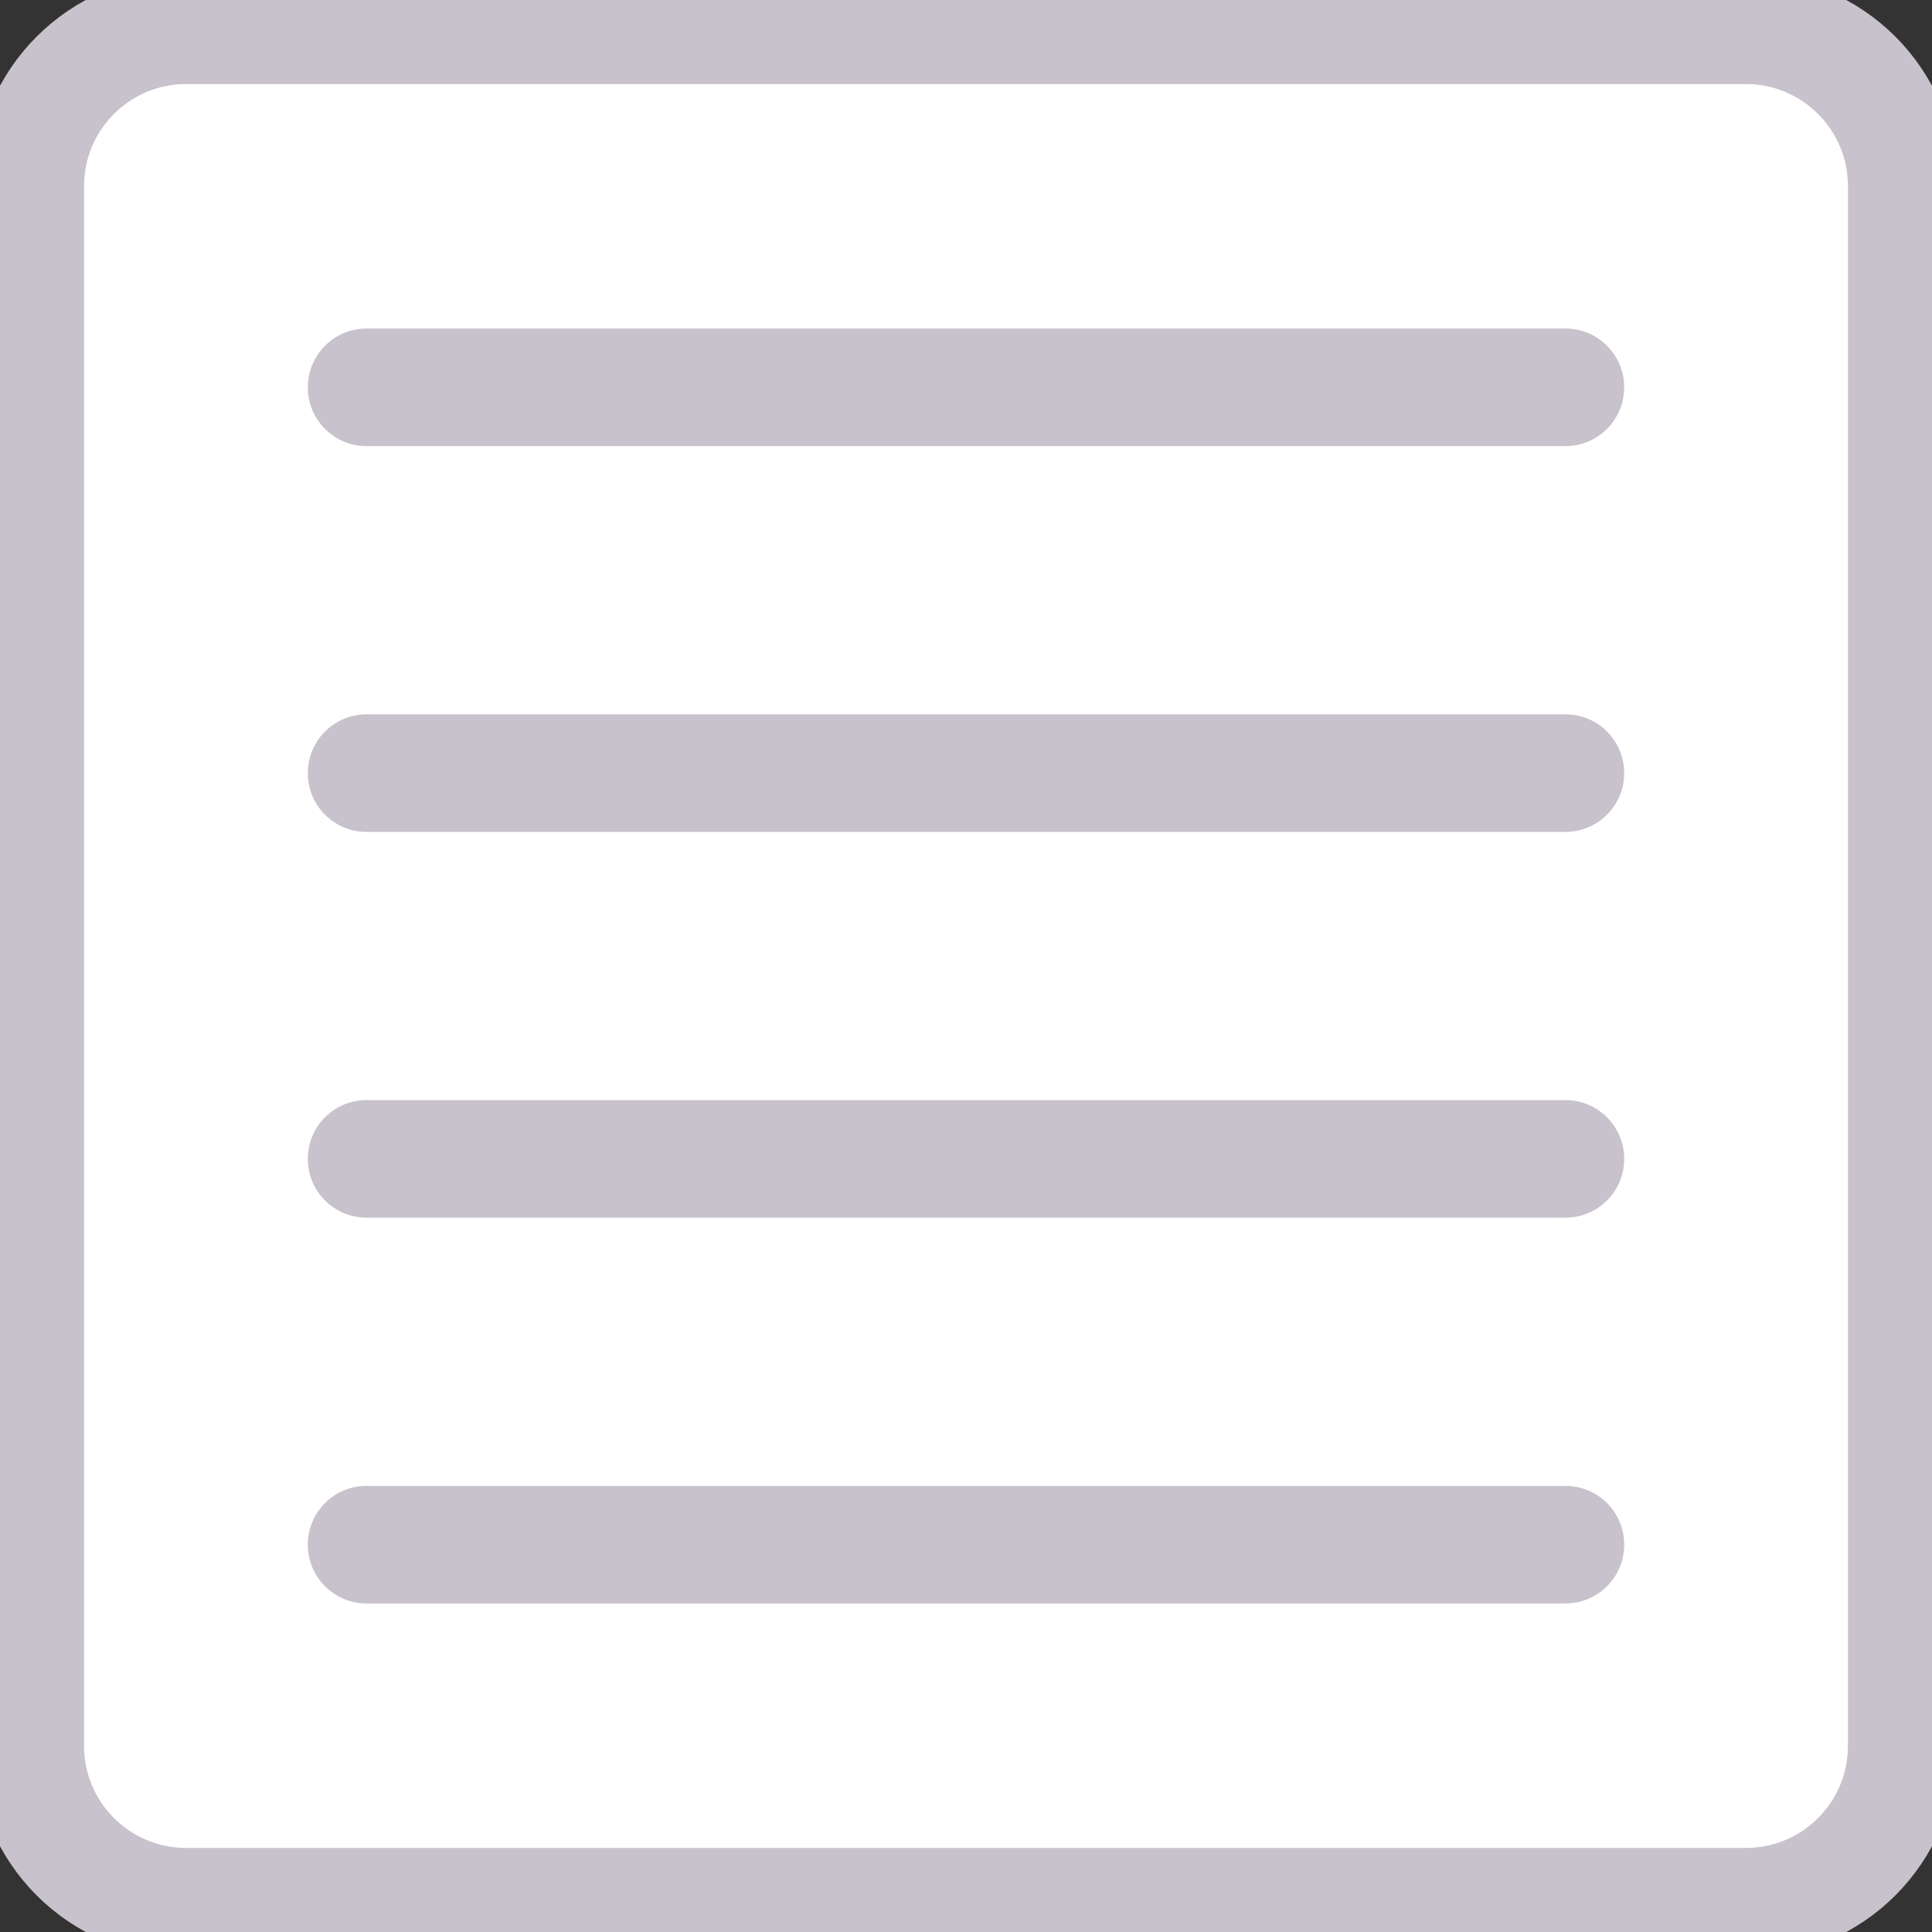 <svg width="53" height="53" viewBox="0 0 53 53" fill="none" xmlns="http://www.w3.org/2000/svg">
<rect x="0" y="0" width="53" height="53" fill="#333333" stroke="none"/>
<g clip-path="url(#clip0_12033_395)">
<path d="M47.894 0.806H5.106C2.731 0.806 0.806 2.731 0.806 5.106V47.894C0.806 50.269 2.731 52.194 5.106 52.194H47.894C50.269 52.194 52.194 50.269 52.194 47.894V5.106C52.194 2.731 50.269 0.806 47.894 0.806Z" fill="white" stroke="#C8C2CC" stroke-width="3" stroke-miterlimit="10"/>
<path d="M42.944 12.238H10.056C9.164 12.238 8.444 11.518 8.444 10.626C8.444 9.734 9.164 9.013 10.056 9.013H42.944C43.836 9.013 44.556 9.734 44.556 10.626C44.556 11.518 43.836 12.238 42.944 12.238Z" fill="#C8C2CC"/>
<path d="M42.944 43.987H10.056C9.164 43.987 8.444 43.267 8.444 42.374C8.444 41.482 9.164 40.762 10.056 40.762H42.944C43.836 40.762 44.556 41.482 44.556 42.374C44.556 43.267 43.836 43.987 42.944 43.987Z" fill="#C8C2CC"/>
<path d="M42.944 33.404H10.056C9.164 33.404 8.444 32.684 8.444 31.791C8.444 30.899 9.164 30.179 10.056 30.179H42.944C43.836 30.179 44.556 30.899 44.556 31.791C44.556 32.684 43.836 33.404 42.944 33.404Z" fill="#C8C2CC"/>
<path d="M42.944 22.821H10.056C9.164 22.821 8.444 22.101 8.444 21.209C8.444 20.316 9.164 19.596 10.056 19.596H42.944C43.836 19.596 44.556 20.316 44.556 21.209C44.556 22.101 43.836 22.821 42.944 22.821Z" fill="#C8C2CC"/>
</g>
<defs>
<clipPath id="clip0_12033_395">
<rect width="53" height="53" fill="white"/>
</clipPath>
</defs>
</svg>
